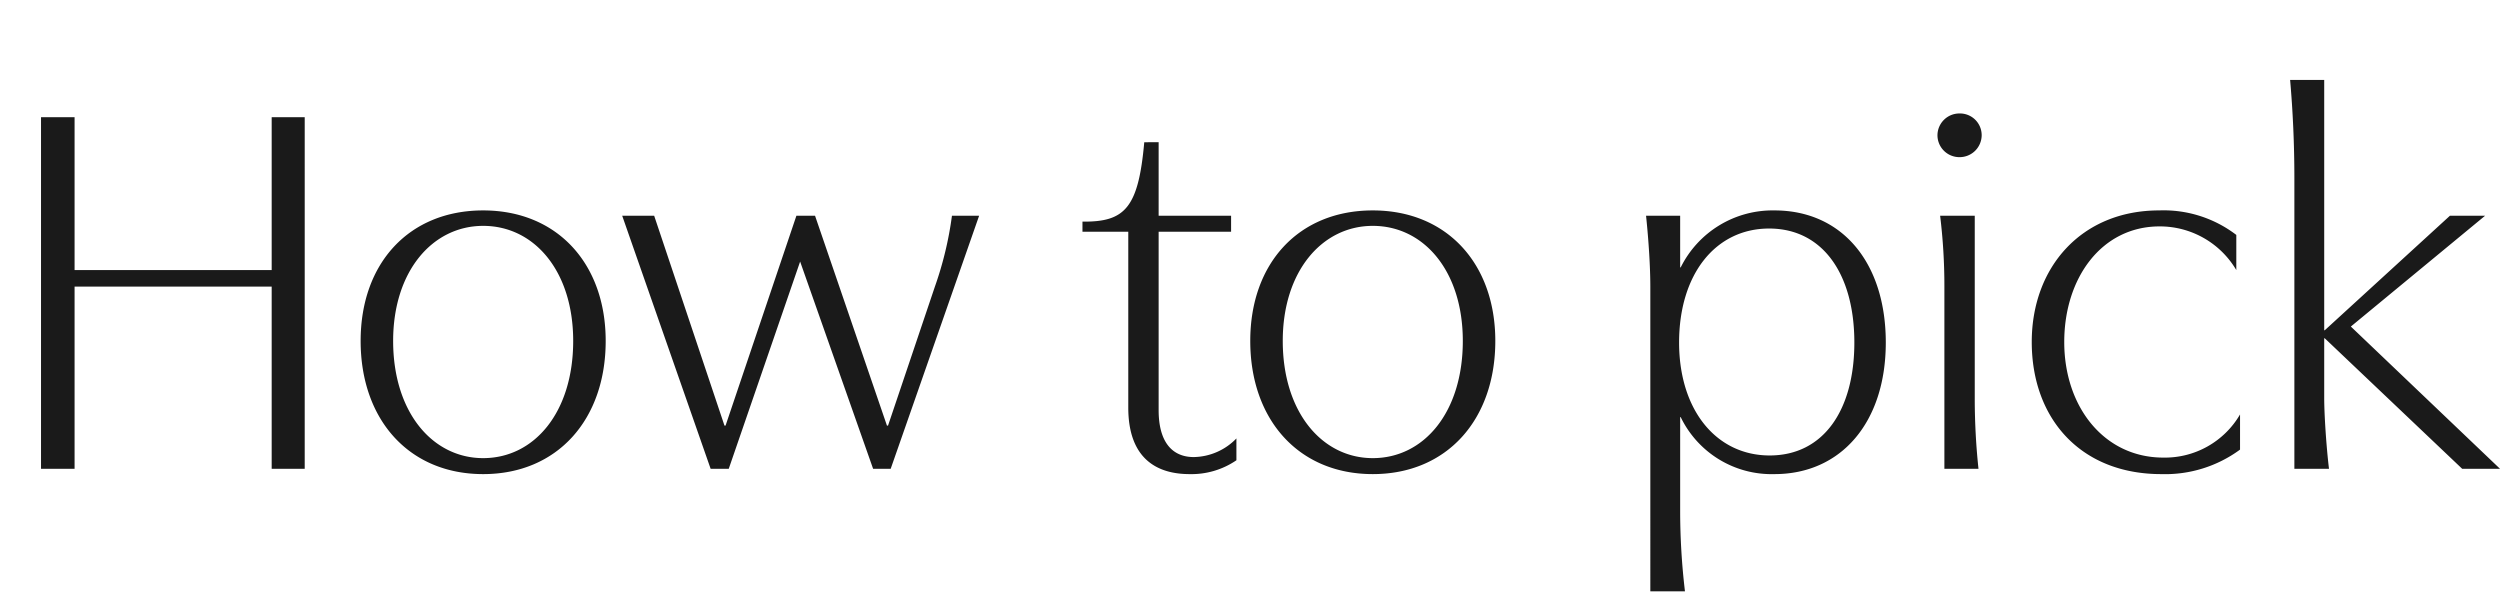 <svg xmlns="http://www.w3.org/2000/svg" width="234.65" height="57" viewBox="0 0 234.65 57">
  <g id="グループ_29957" data-name="グループ 29957" transform="translate(0 -1)">
    <path id="パス_49775" data-name="パス 49775" d="M25.5-33v14.35H7V-33H3.85V0H7V-17.1H25.5V0h3.1V-33Zm19.85,8.75c-6.95,0-11.5,4.95-11.5,12.25C33.85-4.6,38.4.5,45.35.5S56.85-4.6,56.85-12C56.85-19.25,52.3-24.25,45.35-24.25Zm0,1.45c4.8,0,8.45,4.25,8.45,10.8,0,6.7-3.65,11-8.45,11C40.6-1,36.9-5.3,36.9-12,36.9-18.55,40.6-22.8,45.35-22.8Zm13.05-.95L66.7,0h1.7l6.7-19.45L81.95,0H83.6l8.3-23.75H89.35a32.948,32.948,0,0,1-1.6,6.65L83.35-4.05h-.1L76.5-23.75H74.75L68.1-4.05H68l-6.6-19.7Zm57.65,20.9a5.684,5.684,0,0,1-4,1.75c-2.1,0-3.3-1.5-3.3-4.4V-22.25h6.8v-1.5h-6.8v-6.9H107.4c-.55,6.15-1.8,7.5-5.8,7.45v.95h4.3v16.5C105.9-.8,108.75.5,111.65.5a7.471,7.471,0,0,0,4.4-1.3Zm12.8-21.4c-6.95,0-11.5,4.95-11.5,12.25,0,7.4,4.55,12.5,11.5,12.5s11.5-5.1,11.5-12.5C140.35-19.25,135.8-24.25,128.85-24.25Zm0,1.45c4.8,0,8.45,4.25,8.45,10.8,0,6.7-3.65,11-8.45,11-4.75,0-8.45-4.3-8.45-11C120.4-18.55,124.1-22.8,128.85-22.8Zm28.85,3.9v-4.85h-3.2c.25,2.4.4,4.85.4,6.65V11.5h3.25A64.169,64.169,0,0,1,157.7,4V-4.85h.05A9.472,9.472,0,0,0,166.55.5C172.8.5,177-4.35,177-11.85s-4.1-12.4-10.45-12.4a9.63,9.63,0,0,0-8.8,5.35Zm8.35-3.65c5.05,0,8,4.3,8,10.7,0,6.35-2.9,10.6-7.95,10.6-5,0-8.5-4.25-8.5-10.6C157.6-18.3,161.05-22.55,166.05-22.55Zm17.85-10.8a2.059,2.059,0,0,0-2.05,2.05,2.059,2.059,0,0,0,2.05,2.05A2.07,2.07,0,0,0,186-31.3,2.039,2.039,0,0,0,183.9-33.35Zm-1.8,9.6a54.029,54.029,0,0,1,.4,6.65V0h3.2a62.914,62.914,0,0,1-.35-6.65v-17.1ZM210.25-1.8V-5.1a8.165,8.165,0,0,1-7.2,4.05c-5.55,0-9.3-4.75-9.3-10.85,0-6,3.5-10.85,8.95-10.85a8.33,8.33,0,0,1,7.2,4.1v-3.3a11.23,11.23,0,0,0-7.25-2.3c-7.25,0-11.95,5.3-11.95,12.35,0,7.2,4.6,12.4,12.15,12.4A11.866,11.866,0,0,0,210.25-1.8ZM231.1,0h3.55l-14-13.35,12.6-10.4h-3.3L218.2-13h-.05V-36.5h-3.2c.25,2.85.4,5.95.4,9.25V0h3.25c-.25-2.05-.45-5.1-.45-6.65v-5.6h.05Z" transform="translate(0 45)" fill="#1a1a1a"/>
    <rect id="長方形_4022" data-name="長方形 4022" width="231" height="57" transform="translate(0 1)" fill="none"/>
  </g>
</svg>
